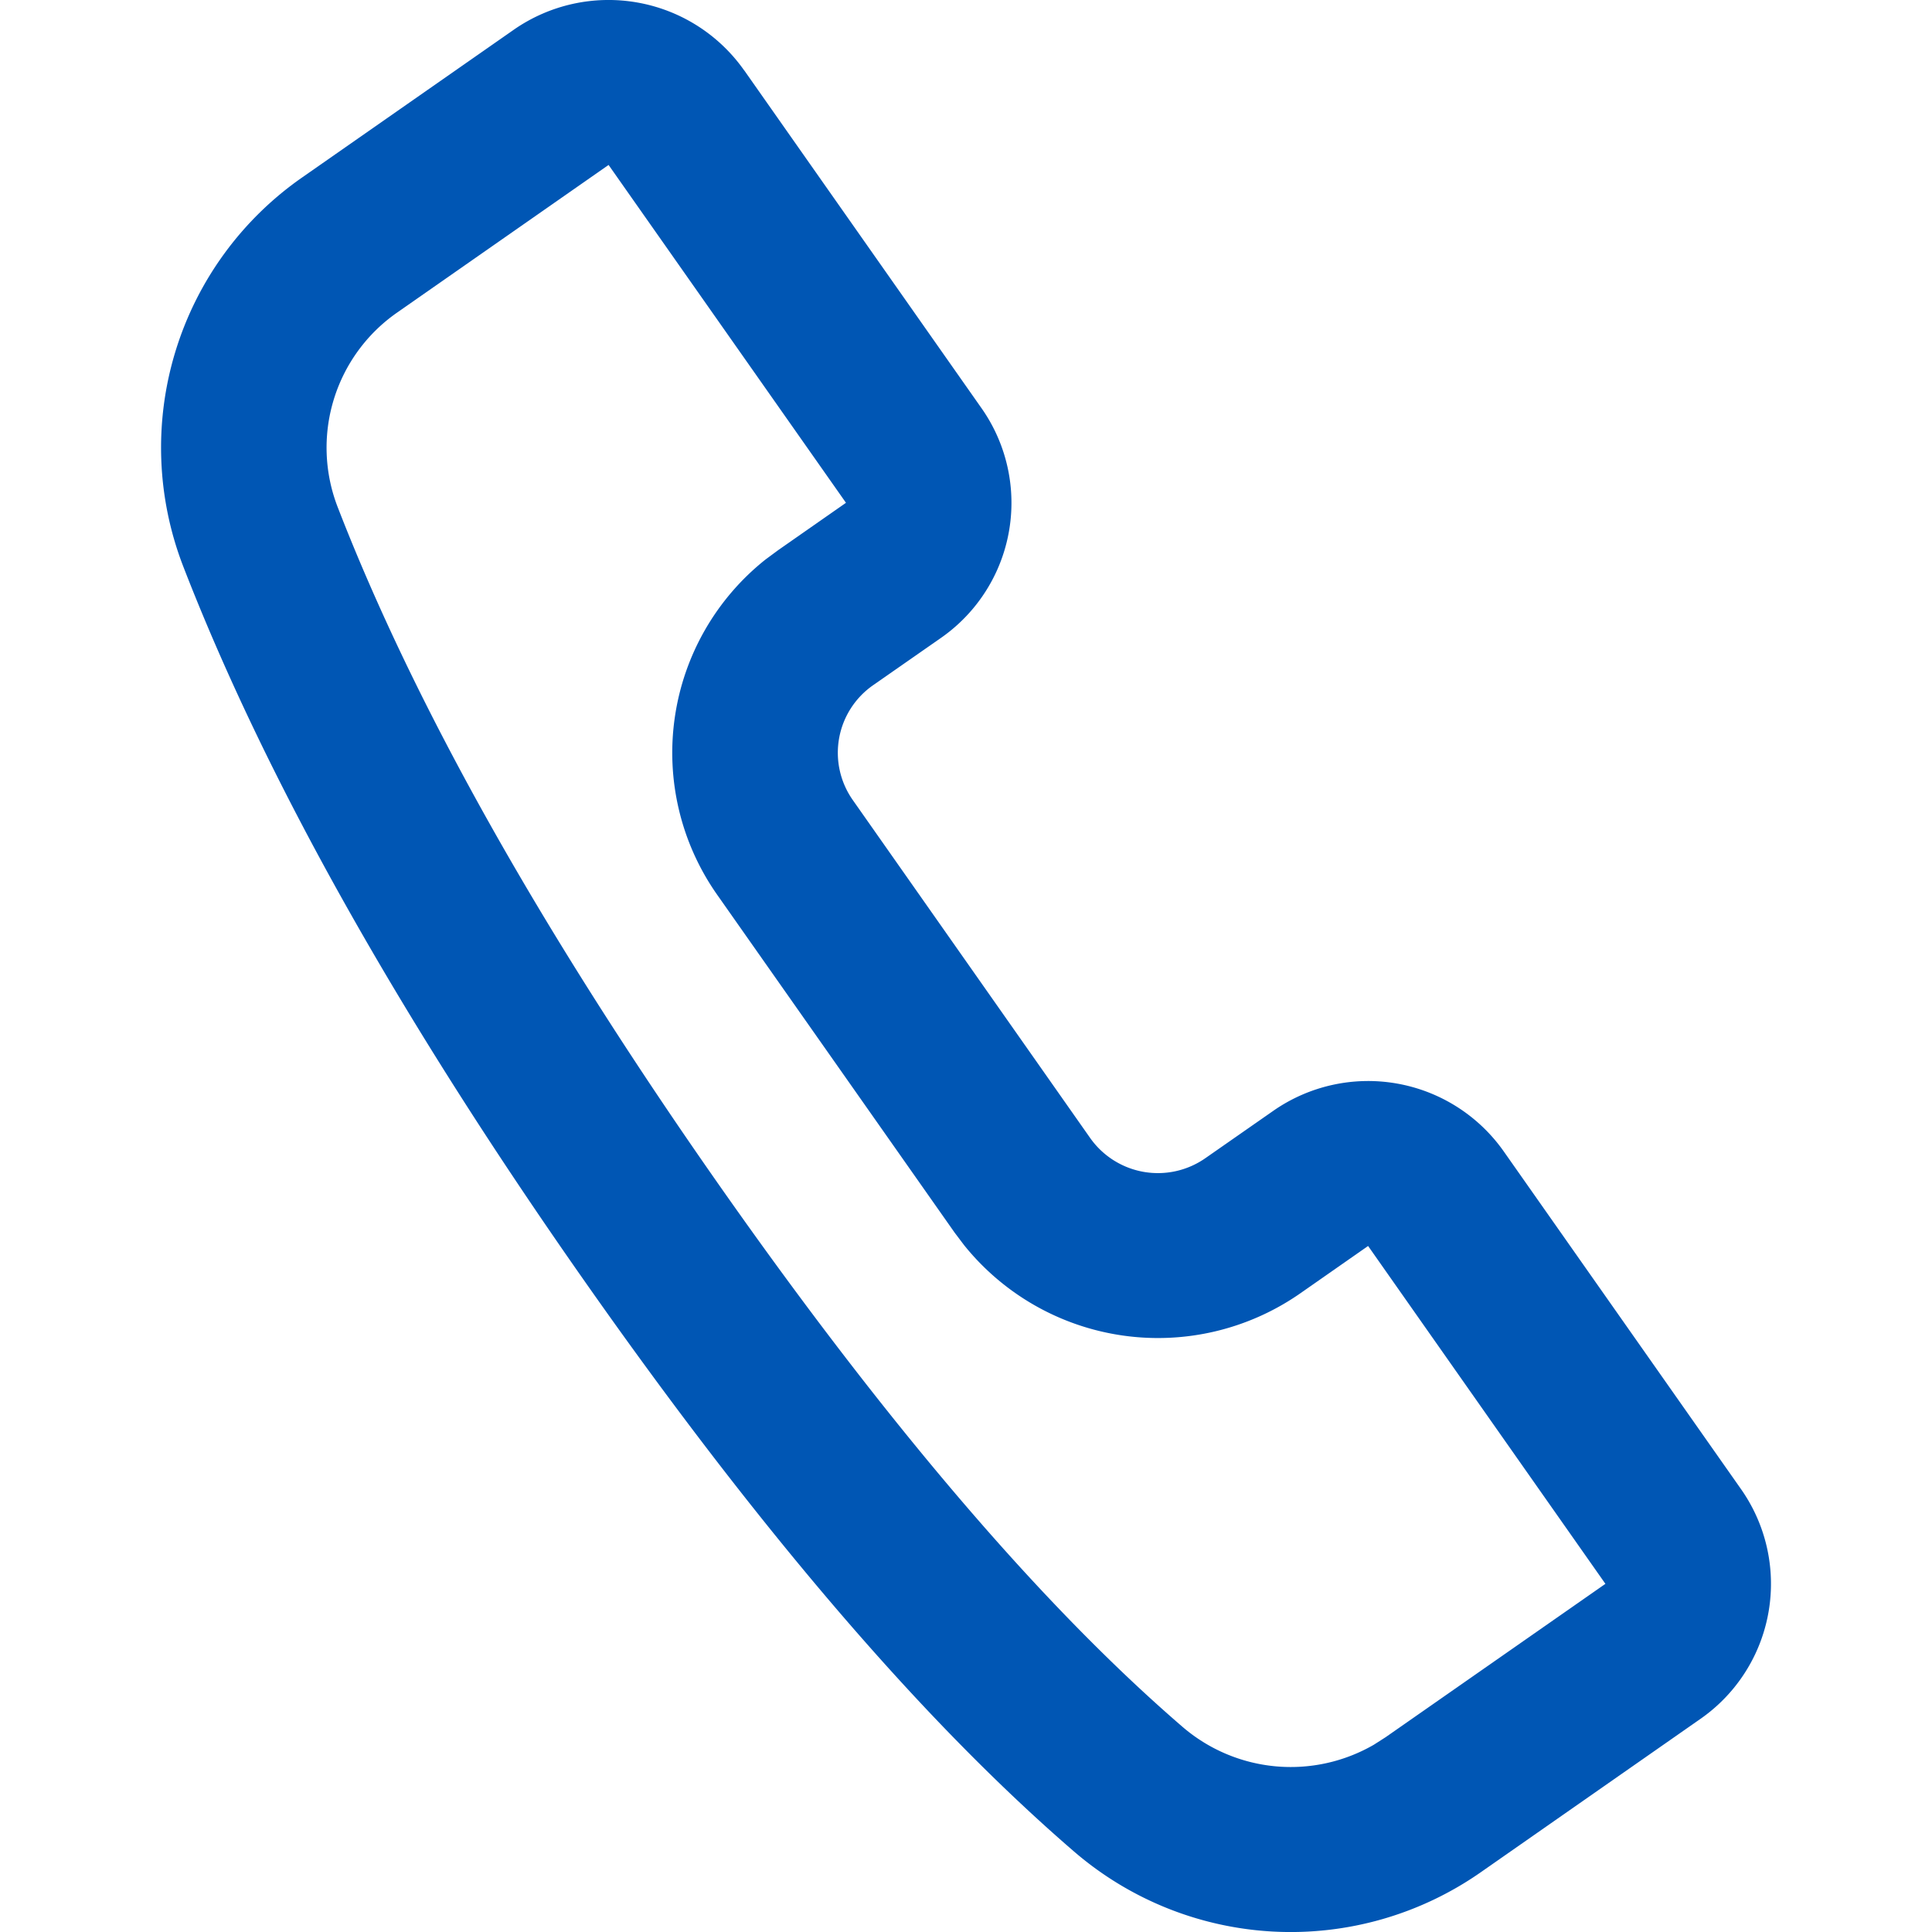 <svg width="1em" height="1em" viewBox="0 0 24 24" fill="none" focusable="false" role="img"
     xmlns="http://www.w3.org/2000/svg">
    <path fill-rule="evenodd" clip-rule="evenodd"
          d="M9.245.874l2.948 4.197a2.045 2.045 0 01-.505 2.854l-.842.587a1.022 1.022 0 00-.252 1.427l2.948 4.197a1.03 1.03 0 001.432.251l.842-.587a2.06 2.06 0 012.864.503l2.948 4.196a2.045 2.045 0 01-.505 2.854l-2.73 1.906a4.123 4.123 0 01-5.05-.258c-1.865-1.608-3.884-3.958-6.055-7.049-2.313-3.292-3.984-6.264-5.011-8.914a4.09 4.09 0 011.477-4.834L6.38.371a2.06 2.06 0 012.864.503zM7.56 2.049L4.933 3.883A2.045 2.045 0 004.195 6.3c.961 2.48 2.553 5.31 4.777 8.477 2.082 2.963 3.995 5.19 5.717 6.674a2.062 2.062 0 002.377.223l.147-.094 2.73-1.905-2.948-4.197-.842.588a3.091 3.091 0 01-4.178-.6l-.117-.155-2.949-4.196A3.067 3.067 0 019.51 6.95l.157-.116.842-.588L7.56 2.049z"
          fill="#0056B4">
    </path>
</svg>
